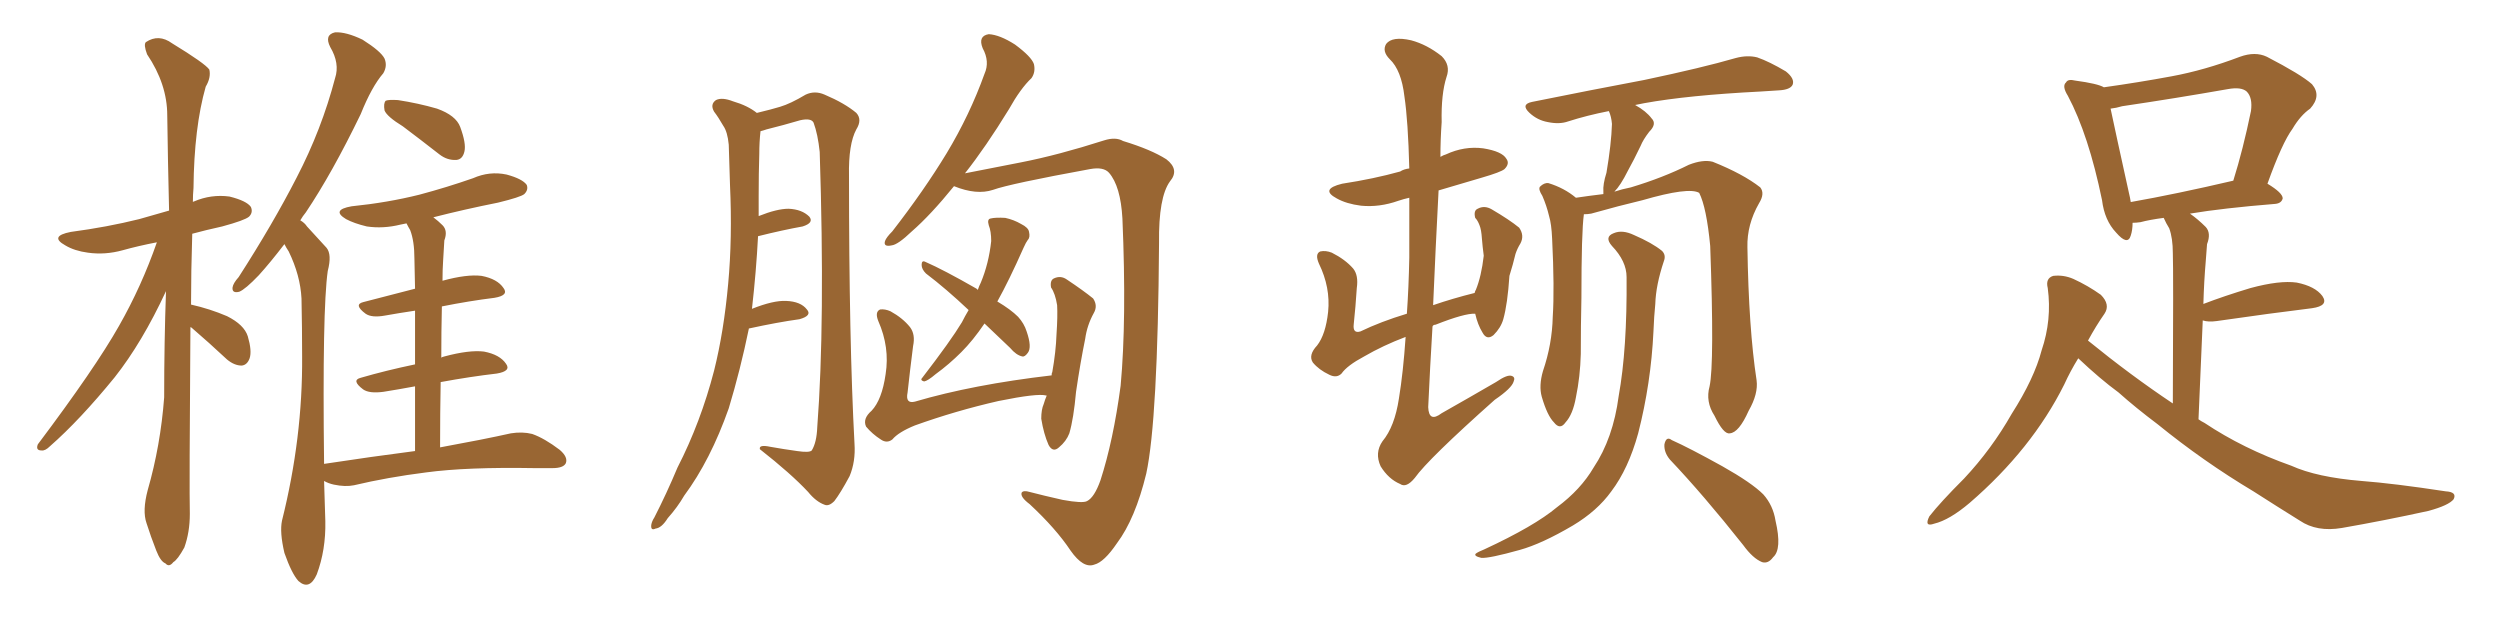 <svg xmlns="http://www.w3.org/2000/svg" xmlns:xlink="http://www.w3.org/1999/xlink" width="600" height="150"><path fill="#996633" padding="10" d="M45.70 78.52L45.70 78.52Q45.41 117.63 45.56 123.34L45.56 123.34Q45.56 127.73 44.24 131.40L44.24 131.40Q42.63 134.33 41.60 134.91L41.60 134.91Q40.58 136.23 39.70 135.21L39.70 135.21Q38.53 134.77 37.50 132.13L37.50 132.13Q36.18 128.76 35.16 125.54L35.16 125.54Q34.13 122.61 35.45 117.63L35.45 117.63Q38.53 106.93 39.40 95.36L39.40 95.36Q39.40 82.18 39.84 69.87L39.84 69.87Q34.13 82.18 27.54 90.53L27.54 90.53Q19.19 100.78 12.01 107.08L12.01 107.08Q10.84 108.25 9.96 108.11L9.96 108.11Q8.50 108.11 9.08 106.64L9.08 106.64Q22.85 88.33 28.56 78.22L28.56 78.22Q33.98 68.70 37.65 58.15L37.65 58.15Q33.11 59.03 29.44 60.06L29.44 60.06Q25.20 61.23 21.09 60.64L21.09 60.64Q17.87 60.21 15.67 58.89L15.67 58.89Q11.72 56.69 16.99 55.66L16.99 55.66Q25.78 54.49 33.40 52.59L33.40 52.59Q36.91 51.56 40.58 50.54L40.58 50.54Q40.28 38.38 40.14 27.69L40.14 27.69Q40.14 20.21 35.30 13.04L35.30 13.04Q34.42 10.69 35.01 10.11L35.01 10.11Q38.09 8.06 41.31 10.40L41.31 10.40Q49.22 15.23 50.24 16.70L50.24 16.70Q50.68 18.60 49.37 20.80L49.37 20.80Q46.58 30.62 46.44 45.12L46.44 45.12Q46.29 46.73 46.29 48.49L46.29 48.49Q46.44 48.34 46.58 48.34L46.58 48.34Q50.68 46.58 55.08 47.17L55.08 47.17Q59.18 48.19 60.21 49.66L60.21 49.66Q60.79 50.98 59.77 52.00L59.77 52.00Q58.74 52.88 53.32 54.35L53.32 54.35Q49.37 55.22 46.14 56.10L46.14 56.10Q45.85 65.19 45.85 73.10L45.85 73.10Q50.39 74.12 54.49 75.88L54.49 75.88Q58.59 77.93 59.47 80.71L59.47 80.71Q60.50 84.23 59.91 85.99L59.91 85.99Q59.33 87.60 58.01 87.74L58.01 87.74Q56.25 87.74 54.49 86.28L54.49 86.28Q50.10 82.18 46.00 78.66L46.00 78.66Q45.85 78.52 45.70 78.52ZM96.68 30.32L96.68 30.32Q92.87 27.98 92.29 26.51L92.29 26.51Q91.99 24.76 92.58 24.17L92.58 24.17Q93.31 23.88 95.51 24.02L95.51 24.02Q100.34 24.76 104.88 26.07L104.88 26.07Q109.42 27.69 110.45 30.47L110.45 30.47Q111.91 34.42 111.47 36.33L111.47 36.33Q111.04 38.23 109.57 38.38L109.57 38.38Q107.37 38.53 105.47 37.06L105.47 37.06Q100.78 33.40 96.68 30.32ZM99.61 108.25L99.61 108.25L99.61 108.25Q99.61 99.46 99.61 92.72L99.61 92.72Q95.65 93.46 91.99 94.04L91.99 94.04Q88.62 94.48 87.16 93.46L87.16 93.46Q84.23 91.26 86.57 90.67L86.57 90.67Q92.58 88.92 99.61 87.45L99.61 87.45Q99.61 79.83 99.61 74.56L99.61 74.56Q95.65 75.15 92.43 75.73L92.43 75.73Q89.21 76.32 87.74 75.29L87.74 75.29Q84.81 73.10 87.16 72.51L87.16 72.51Q92.87 71.04 99.61 69.29L99.61 69.29Q99.46 63.57 99.46 62.11L99.46 62.11Q99.46 57.86 98.44 55.22L98.44 55.22Q98.00 54.49 97.56 53.61L97.56 53.61Q96.68 53.76 96.09 53.91L96.09 53.91Q91.99 54.93 88.04 54.35L88.04 54.35Q84.96 53.61 83.06 52.59L83.06 52.59Q79.39 50.39 84.38 49.51L84.38 49.51Q93.02 48.63 100.63 46.73L100.63 46.73Q107.23 44.97 113.53 42.77L113.53 42.77Q117.48 41.02 121.58 41.89L121.58 41.89Q125.39 42.92 126.42 44.38L126.42 44.38Q126.86 45.56 125.83 46.58L125.83 46.58Q124.95 47.31 119.53 48.63L119.53 48.63Q111.47 50.24 104.00 52.15L104.00 52.15Q105.18 53.03 106.20 54.05L106.20 54.05Q107.52 55.37 106.64 57.71L106.64 57.71Q106.49 59.77 106.35 62.55L106.35 62.55Q106.20 64.75 106.20 67.38L106.20 67.38Q112.06 65.77 115.58 66.21L115.58 66.21Q119.38 66.94 120.85 69.14L120.85 69.14Q122.17 70.90 118.65 71.48L118.65 71.48Q112.65 72.22 106.05 73.54L106.05 73.54Q105.91 79.54 105.91 85.84L105.91 85.84Q106.05 85.69 106.64 85.55L106.64 85.55Q112.65 83.94 116.16 84.38L116.16 84.38Q119.97 85.11 121.44 87.30L121.44 87.30Q122.75 89.06 119.24 89.65L119.24 89.65Q112.94 90.38 105.76 91.70L105.76 91.70Q105.62 99.02 105.62 107.37L105.62 107.37Q116.02 105.47 122.61 104.00L122.61 104.00Q125.39 103.56 127.73 104.15L127.73 104.15Q130.66 105.18 134.33 107.96L134.33 107.96Q136.38 109.72 135.79 111.18L135.79 111.18Q135.21 112.35 132.57 112.35L132.57 112.35Q130.52 112.35 128.32 112.35L128.32 112.35Q112.06 112.06 102.25 113.38L102.25 113.38Q93.02 114.55 84.96 116.46L84.96 116.46Q82.91 116.89 80.13 116.31L80.13 116.31Q78.81 116.02 77.78 115.43L77.78 115.43Q77.93 120.12 78.08 125.10L78.08 125.10Q78.22 131.98 76.03 137.84L76.03 137.84Q74.27 141.80 71.63 139.45L71.63 139.45Q70.02 137.70 68.26 132.71L68.26 132.71Q67.09 127.73 67.68 124.95L67.68 124.95Q72.66 105.03 72.51 85.55L72.51 85.55Q72.51 78.81 72.36 71.63L72.36 71.63Q72.07 66.06 69.29 60.35L69.29 60.35Q68.70 59.47 68.26 58.59L68.26 58.59Q64.89 62.99 62.11 66.06L62.11 66.06Q58.89 69.43 57.42 70.02L57.42 70.02Q55.66 70.46 55.81 68.99L55.81 68.99Q55.96 67.97 57.28 66.50L57.28 66.50Q65.48 53.76 71.19 42.63L71.19 42.63Q77.20 31.05 80.42 18.75L80.42 18.75Q81.59 15.23 79.25 11.28L79.25 11.28Q77.78 8.35 80.42 7.76L80.42 7.76Q83.06 7.62 87.01 9.52L87.01 9.52Q91.41 12.30 92.29 14.06L92.29 14.06Q93.02 15.82 91.99 17.58L91.99 17.58Q89.21 20.80 86.57 27.39L86.57 27.39Q79.69 41.60 73.39 50.98L73.39 50.98Q72.66 51.86 72.07 52.88L72.07 52.88Q73.10 53.47 73.68 54.35L73.68 54.35Q75.59 56.40 78.37 59.47L78.37 59.47Q79.69 61.08 78.66 65.04L78.66 65.04Q77.34 74.27 77.78 111.33L77.78 111.33Q89.36 109.57 99.61 108.25ZM179.74 78.81L179.74 78.81Q177.69 88.77 174.90 98.00L174.90 98.00Q170.51 110.45 164.21 118.95L164.21 118.95Q162.60 121.73 160.25 124.37L160.25 124.37Q158.79 126.71 157.32 126.86L157.32 126.86Q156.15 127.44 156.30 125.98L156.30 125.98Q156.45 125.10 157.03 124.22L157.03 124.22Q159.96 118.51 162.60 112.21L162.60 112.21Q168.16 101.37 171.39 88.92L171.39 88.92Q173.73 79.54 174.76 68.12L174.76 68.12Q175.78 57.13 175.20 44.38L175.20 44.38Q175.05 39.11 174.90 34.72L174.90 34.72Q174.61 31.64 173.58 30.18L173.58 30.18Q172.41 28.13 171.39 26.81L171.39 26.81Q170.36 25.05 171.83 24.02L171.83 24.02Q173.29 23.29 175.93 24.32L175.93 24.32Q179.44 25.34 181.64 27.10L181.64 27.10Q185.30 26.22 187.21 25.63L187.21 25.63Q189.70 24.90 193.36 22.71L193.36 22.71Q195.56 21.68 197.90 22.71L197.90 22.71Q202.73 24.76 205.52 27.10L205.52 27.10Q206.98 28.71 205.52 31.05L205.52 31.05Q203.61 34.57 203.76 42.19L203.76 42.19Q203.76 81.88 205.08 106.49L205.08 106.49Q205.37 110.74 203.91 114.26L203.91 114.26Q201.71 118.36 200.24 120.26L200.24 120.26Q198.93 121.58 197.90 121.14L197.90 121.14Q195.85 120.41 193.95 118.07L193.95 118.07Q189.84 113.67 182.37 107.81L182.37 107.81Q182.08 106.64 184.86 107.23L184.86 107.23Q188.09 107.81 191.31 108.25L191.31 108.25Q194.24 108.69 194.82 108.11L194.82 108.11Q196.00 106.20 196.14 102.54L196.14 102.54Q198.05 77.49 196.73 36.47L196.73 36.47Q196.29 32.23 195.26 29.44L195.26 29.44Q194.68 28.27 192.04 28.86L192.04 28.86Q188.09 30.03 183.98 31.05L183.98 31.05Q183.11 31.35 182.52 31.49L182.52 31.49Q182.23 34.13 182.23 36.91L182.23 36.91Q182.08 41.60 182.08 47.02L182.08 47.02Q182.08 49.51 182.08 51.86L182.08 51.86Q186.47 50.10 189.26 50.10L189.26 50.10Q192.48 50.24 194.24 52.00L194.24 52.00Q195.41 53.47 192.63 54.35L192.63 54.35Q187.79 55.22 181.93 56.69L181.93 56.69Q181.49 65.19 180.47 74.12L180.47 74.12Q185.60 72.07 188.67 72.22L188.67 72.22Q192.19 72.36 193.65 74.27L193.65 74.27Q194.97 75.73 191.89 76.61L191.89 76.61Q186.62 77.34 179.88 78.81L179.88 78.81Q179.88 78.81 179.74 78.81ZM228.96 44.68L228.96 44.68Q223.39 51.56 218.85 55.52L218.85 55.52Q215.48 58.74 214.01 58.89L214.01 58.89Q211.96 59.33 212.40 57.86L212.40 57.86Q212.70 56.98 214.16 55.52L214.16 55.52Q221.78 45.70 227.20 36.77L227.20 36.77Q232.76 27.54 236.28 17.72L236.28 17.72Q237.60 14.79 235.84 11.57L235.84 11.57Q234.67 8.64 237.30 8.20L237.30 8.20Q239.94 8.35 243.60 10.69L243.60 10.69Q247.56 13.62 248.14 15.38L248.14 15.38Q248.58 17.29 247.56 18.75L247.56 18.75Q244.92 21.24 242.14 26.22L242.14 26.22Q236.57 35.30 231.59 41.60L231.59 41.60Q237.45 40.43 245.07 38.96L245.07 38.96Q254.00 37.21 264.99 33.69L264.99 33.69Q267.77 32.81 269.53 33.84L269.53 33.84Q276.27 35.89 279.93 38.23L279.93 38.23Q283.15 40.72 280.81 43.51L280.81 43.51Q278.03 47.31 278.17 58.30L278.17 58.30Q277.88 100.78 275.10 113.67L275.10 113.67Q272.46 124.51 268.07 130.37L268.07 130.37Q264.99 134.91 262.65 135.50L262.65 135.50Q260.01 136.52 256.93 132.13L256.93 132.13Q253.42 126.86 247.12 121.00L247.12 121.00Q244.78 119.24 245.21 118.21L245.21 118.21Q245.65 117.63 247.12 118.07L247.12 118.07Q250.49 118.95 255.03 119.97L255.03 119.97Q259.86 120.85 260.89 120.26L260.89 120.26Q262.65 119.38 264.11 115.28L264.11 115.28Q267.19 105.76 268.95 92.58L268.95 92.58Q270.41 76.76 269.38 52.44L269.38 52.44Q268.95 44.68 266.16 41.46L266.16 41.46Q264.84 39.99 261.62 40.58L261.62 40.58Q242.43 44.09 238.33 45.56L238.33 45.56Q234.38 46.88 228.96 44.68ZM236.28 77.64L236.28 77.64Q233.50 81.74 230.71 84.52L230.71 84.52Q227.78 87.45 224.56 89.79L224.56 89.79Q222.66 91.41 221.78 91.55L221.78 91.55Q220.75 91.26 221.34 90.67L221.34 90.67Q228.22 81.74 230.86 77.34L230.86 77.34Q231.59 75.88 232.47 74.41L232.47 74.41Q227.05 69.29 222.22 65.63L222.22 65.63Q221.19 64.60 221.19 63.57L221.19 63.57Q221.19 62.40 222.07 62.84L222.07 62.84Q226.46 64.75 234.38 69.29L234.38 69.29Q234.52 69.43 234.67 69.58L234.67 69.58Q234.96 68.70 235.40 67.82L235.40 67.82Q237.30 63.28 237.89 57.86L237.89 57.86Q237.89 55.52 237.30 54.05L237.30 54.05Q236.87 52.59 237.74 52.44L237.74 52.44Q238.92 52.15 241.26 52.29L241.26 52.29Q243.31 52.73 245.07 53.76L245.07 53.76Q246.83 54.64 246.97 55.66L246.97 55.66Q247.27 56.98 246.68 57.57L246.68 57.57Q246.24 58.15 245.65 59.47L245.65 59.47Q242.14 67.38 239.36 72.36L239.36 72.36Q242.58 74.27 244.34 76.03L244.34 76.03Q245.80 77.64 246.39 79.54L246.39 79.54Q247.71 83.35 246.68 84.67L246.68 84.67Q245.95 85.69 245.36 85.55L245.36 85.55Q243.90 85.25 242.43 83.50L242.43 83.50Q239.06 80.27 236.28 77.64ZM251.22 94.92L251.22 94.92L251.22 94.92Q251.07 94.92 251.07 94.92L251.07 94.92Q249.02 94.34 239.65 96.24L239.65 96.24Q229.39 98.58 219.58 102.10L219.58 102.10Q215.63 103.71 214.16 105.47L214.16 105.47Q212.84 106.49 211.38 105.47L211.38 105.47Q209.33 104.15 207.86 102.39L207.86 102.39Q206.98 100.49 209.18 98.58L209.18 98.58Q211.67 95.95 212.55 89.79L212.55 89.79Q213.57 83.35 210.79 77.05L210.79 77.05Q209.91 74.85 211.23 74.27L211.23 74.27Q212.40 74.12 213.72 74.71L213.72 74.71Q216.65 76.32 218.41 78.52L218.41 78.52Q219.73 80.27 219.14 83.06L219.14 83.06Q218.41 88.77 217.82 94.19L217.82 94.19Q217.24 96.97 219.58 96.39L219.58 96.39Q233.50 92.29 252.39 90.09L252.39 90.09Q252.39 89.50 252.54 89.36L252.54 89.36Q253.42 84.38 253.56 80.27L253.56 80.27Q253.86 75.88 253.71 73.24L253.71 73.24Q253.27 70.46 252.25 68.99L252.25 68.99Q251.95 67.24 252.98 66.80L252.98 66.80Q254.59 66.06 256.05 67.09L256.05 67.09Q260.01 69.73 262.35 71.63L262.35 71.63Q263.53 73.39 262.50 75.15L262.50 75.15Q260.89 78.08 260.45 81.30L260.45 81.30Q259.28 87.01 258.25 94.04L258.25 94.04Q257.67 100.49 256.64 104.00L256.64 104.00Q255.91 105.91 254.15 107.37L254.15 107.37Q252.69 108.69 251.66 106.79L251.66 106.79Q250.49 104.15 249.90 100.49L249.90 100.49Q249.90 98.29 250.49 96.97L250.49 96.97Q250.78 95.95 251.22 94.92ZM337.35 80.86L337.35 80.86Q331.93 82.91 327.39 85.55L327.39 85.55Q323.29 87.74 321.97 89.65L321.97 89.65Q320.80 90.82 319.04 89.94L319.04 89.94Q316.55 88.77 315.09 87.01L315.09 87.01Q313.92 85.25 316.11 82.91L316.11 82.91Q318.16 80.27 318.75 74.85L318.75 74.85Q319.34 68.99 316.55 63.28L316.55 63.28Q315.53 60.94 316.85 60.35L316.85 60.35Q318.16 60.06 319.63 60.64L319.63 60.64Q322.85 62.26 324.76 64.45L324.76 64.45Q326.07 66.06 325.63 69.14L325.63 69.14Q325.34 73.68 324.90 77.78L324.90 77.78Q324.61 80.13 326.51 79.54L326.51 79.54Q331.35 77.20 337.65 75.29L337.65 75.29Q338.09 68.99 338.23 61.82L338.23 61.82Q338.23 53.76 338.23 47.46L338.23 47.46Q336.91 47.75 335.60 48.19L335.60 48.19Q331.05 49.80 326.66 49.37L326.66 49.37Q323.14 48.93 320.80 47.61L320.80 47.61Q316.70 45.41 322.12 44.09L322.12 44.09Q329.74 42.92 336.04 41.16L336.04 41.16Q336.91 40.58 338.23 40.43L338.23 40.43Q337.94 29.00 337.06 23.14L337.06 23.14Q336.33 16.85 333.54 14.21L333.54 14.21Q331.64 12.30 332.67 10.55L332.67 10.55Q334.13 8.64 338.67 9.67L338.67 9.67Q342.48 10.69 346.00 13.48L346.00 13.48Q348.19 15.67 347.17 18.46L347.17 18.46Q345.85 22.56 346.00 29.30L346.00 29.30Q345.70 33.54 345.70 37.65L345.70 37.65Q346.44 37.21 347.02 37.06L347.02 37.06Q351.42 35.01 355.96 35.60L355.96 35.60Q360.50 36.33 361.52 38.09L361.52 38.09Q362.40 39.26 361.08 40.58L361.08 40.58Q360.21 41.31 355.66 42.63L355.66 42.63Q350.24 44.24 345.26 45.70L345.26 45.70Q344.53 59.62 343.95 73.24L343.95 73.24Q348.63 71.63 353.91 70.31L353.91 70.31Q354.05 69.73 354.20 69.58L354.20 69.58Q355.52 66.36 356.10 61.38L356.10 61.38Q355.81 59.18 355.66 57.28L355.66 57.28Q355.52 55.08 355.08 54.05L355.08 54.05Q354.64 52.88 354.05 52.29L354.05 52.29Q353.61 50.54 354.64 50.10L354.64 50.10Q356.25 49.22 358.01 50.24L358.01 50.24Q362.26 52.73 364.60 54.64L364.60 54.64Q365.92 56.54 364.89 58.45L364.89 58.45Q364.16 59.62 363.72 60.94L363.72 60.94Q363.13 63.43 362.26 66.21L362.26 66.21Q361.82 72.95 360.79 76.61L360.79 76.61Q360.21 78.66 358.45 80.42L358.45 80.42Q356.84 81.74 355.81 79.83L355.81 79.83Q354.64 77.93 354.05 75.29L354.05 75.29Q351.56 75.15 344.53 77.93L344.53 77.93Q343.95 77.93 343.80 78.37L343.80 78.37Q343.21 88.04 342.77 97.71L342.77 97.71Q342.92 101.51 346.00 99.17L346.00 99.17Q352.73 95.36 359.03 91.70L359.03 91.70Q361.82 89.79 362.84 90.23L362.84 90.23Q363.72 90.53 363.28 91.55L363.28 91.55Q362.84 93.16 358.74 95.95L358.74 95.95Q342.77 110.16 339.55 114.70L339.55 114.70Q337.50 117.19 336.04 116.16L336.04 116.16Q333.25 114.99 331.35 111.91L331.35 111.91Q329.88 108.69 331.79 105.91L331.79 105.91Q334.72 102.39 335.74 95.65L335.74 95.65Q336.77 89.36 337.35 80.86ZM410.30 92.72L410.30 92.72Q411.47 87.30 410.45 59.03L410.45 59.03Q409.57 49.80 407.81 46.29L407.81 46.29L407.81 46.29Q405.32 44.82 394.19 48.05L394.19 48.05Q388.62 49.37 381.88 51.27L381.88 51.27Q381.01 51.42 380.13 51.42L380.13 51.42Q379.54 55.66 379.54 71.48L379.54 71.48Q379.39 78.22 379.39 84.96L379.39 84.96Q379.25 90.38 378.22 95.36L378.22 95.36Q377.49 99.46 375.73 101.37L375.73 101.37Q374.41 103.27 372.95 101.37L372.95 101.37Q371.34 99.76 370.02 95.21L370.02 95.21Q369.29 92.58 370.31 89.06L370.31 89.06Q372.51 82.62 372.66 76.03L372.66 76.03Q373.10 69.29 372.51 57.28L372.51 57.28Q372.36 53.76 371.78 51.86L371.78 51.86Q371.19 49.37 370.17 47.02L370.17 47.02Q369.14 45.41 369.58 44.82L369.58 44.82Q370.61 43.80 371.63 43.95L371.63 43.95Q375.44 45.12 378.22 47.46L378.22 47.46Q381.15 47.02 384.81 46.58L384.81 46.58Q384.81 46.14 384.81 46.00L384.81 46.00Q384.67 44.24 385.55 41.46L385.55 41.46Q386.72 34.57 386.87 29.74L386.87 29.74Q386.72 27.98 386.13 26.66L386.13 26.66Q380.86 27.69 376.32 29.15L376.32 29.15Q374.27 29.88 371.48 29.30L371.48 29.30Q368.99 28.86 367.09 27.10L367.09 27.10Q364.89 25.05 367.68 24.46L367.68 24.46Q382.18 21.53 394.63 19.19L394.63 19.19Q408.54 16.26 416.60 13.92L416.60 13.92Q419.38 13.18 421.73 13.77L421.73 13.77Q424.66 14.79 428.61 17.14L428.61 17.14Q430.81 18.90 430.22 20.36L430.22 20.36Q429.64 21.53 427.00 21.68L427.00 21.68Q424.80 21.83 422.46 21.97L422.46 21.97Q405.18 22.85 394.63 24.76L394.63 24.76Q393.02 25.05 392.43 25.20L392.43 25.20Q395.07 26.66 396.39 28.42L396.39 28.42Q397.71 29.74 395.80 31.64L395.80 31.64Q394.34 33.54 393.75 35.01L393.75 35.01Q392.14 38.38 390.67 41.02L390.67 41.02Q388.92 44.53 387.45 46.00L387.45 46.00Q389.21 45.41 391.41 44.97L391.41 44.97Q399.17 42.63 405.32 39.55L405.32 39.55Q408.69 38.23 411.04 38.82L411.04 38.82Q418.36 41.75 422.46 44.97L422.46 44.97Q423.63 46.44 422.17 48.78L422.17 48.78Q419.24 53.91 419.38 59.33L419.38 59.33Q419.68 78.81 421.58 91.26L421.58 91.26L421.58 91.26Q422.02 94.48 419.68 98.58L419.68 98.58Q417.33 103.86 415.14 104.00L415.14 104.00Q413.67 104.30 411.47 99.76L411.47 99.76Q409.28 96.39 410.30 92.72ZM400.78 110.30L400.78 110.30Q399.32 108.54 399.46 106.64L399.46 106.64Q399.90 104.59 401.22 105.62L401.22 105.62Q405.47 107.52 413.38 111.91L413.38 111.91Q420.41 115.87 423.19 118.65L423.19 118.65Q425.54 121.29 426.12 124.95L426.12 124.95Q427.73 131.84 425.54 133.74L425.54 133.74Q424.37 135.35 422.90 134.91L422.90 134.91Q420.70 134.03 418.36 130.81L418.36 130.81Q408.84 118.80 400.78 110.30ZM390.38 66.50L390.38 66.50L390.38 66.50Q390.38 62.70 386.87 59.03L386.87 59.03Q384.96 56.84 387.30 55.96L387.30 55.96Q389.36 55.08 392.14 56.40L392.14 56.40Q396.53 58.30 398.88 60.21L398.88 60.21Q399.90 61.23 399.32 62.70L399.32 62.70Q397.41 68.41 397.27 72.95L397.27 72.95Q396.97 75.88 396.83 79.54L396.83 79.54Q396.24 91.99 393.16 104.00L393.16 104.00Q390.82 112.50 386.72 117.92L386.72 117.92Q383.35 122.61 377.49 126.12L377.49 126.12Q370.02 130.52 364.75 131.98L364.75 131.98Q357.42 134.03 355.52 133.89L355.52 133.89Q353.61 133.45 354.20 132.86L354.20 132.86Q354.79 132.42 356.25 131.84L356.25 131.84Q368.26 126.27 373.68 121.73L373.68 121.73Q379.39 117.48 382.47 112.21L382.47 112.21Q387.16 105.18 388.48 95.07L388.48 95.07Q390.53 83.79 390.38 66.50ZM498.78 85.99L498.78 85.99Q496.88 89.06 495.41 92.29L495.41 92.29Q487.65 107.81 472.71 120.70L472.71 120.70Q467.87 124.80 464.21 125.68L464.21 125.68Q461.72 126.56 463.04 123.93L463.04 123.93Q465.67 120.56 471.39 114.84L471.39 114.84Q477.98 107.81 482.81 99.32L482.81 99.32Q488.23 90.82 489.99 84.08L489.99 84.08Q492.48 76.76 491.46 69.14L491.46 69.14Q490.87 66.80 492.77 66.21L492.77 66.21Q495.26 65.92 497.61 66.94L497.61 66.94Q501.12 68.55 504.20 70.75L504.20 70.75Q506.54 73.10 505.08 75.29L505.08 75.29Q503.03 78.22 501.12 81.74L501.12 81.74Q511.38 90.09 521.48 96.83L521.48 96.83Q521.63 64.75 521.48 60.79L521.48 60.79Q521.48 57.13 520.61 54.79L520.61 54.79Q519.87 53.61 519.29 52.29L519.29 52.29Q515.92 52.73 513.72 53.32L513.72 53.32Q512.70 53.47 511.82 53.47L511.82 53.47Q511.82 55.22 511.38 56.54L511.38 56.54Q510.64 59.03 507.86 55.81L507.86 55.81Q505.08 52.88 504.49 48.05L504.49 48.05Q501.27 32.37 496.29 23.00L496.29 23.00Q494.82 20.65 495.85 19.78L495.85 19.78Q496.29 18.90 498.05 19.34L498.05 19.34Q503.47 20.07 504.93 20.95L504.93 20.95Q513.28 19.78 521.19 18.31L521.19 18.31Q529.10 16.85 537.60 13.62L537.60 13.62Q541.26 12.30 544.04 13.62L544.04 13.62Q552.25 17.87 554.88 20.21L554.88 20.21Q557.23 23.00 554.44 26.07L554.44 26.07Q552.10 27.69 550.20 30.91L550.20 30.91Q547.71 34.28 544.19 44.09L544.19 44.09Q547.85 46.29 547.85 47.61L547.85 47.61Q547.56 48.78 546.09 48.93L546.09 48.93Q533.50 49.95 525.59 51.27L525.59 51.27Q527.49 52.59 529.39 54.49L529.39 54.49Q530.71 55.96 529.69 58.59L529.69 58.59Q529.54 60.21 529.39 62.55L529.39 62.55Q528.96 67.53 528.81 72.95L528.81 72.95Q533.79 71.04 540.09 69.14L540.09 69.14Q547.12 67.24 551.22 67.82L551.22 67.82Q555.62 68.70 557.37 71.04L557.37 71.04Q558.98 73.39 554.88 73.97L554.88 73.97Q545.21 75.15 532.03 77.05L532.03 77.05Q529.98 77.34 528.66 76.90L528.66 76.90Q528.22 87.74 527.64 100.63L527.64 100.63Q528.22 101.07 529.10 101.51L529.10 101.51Q538.33 107.67 549.90 111.77L549.90 111.77Q556.05 114.55 566.75 115.43L566.75 115.43Q574.51 116.02 586.96 117.92L586.96 117.92Q589.75 118.07 588.87 119.82L588.87 119.82Q587.70 121.29 582.86 122.61L582.86 122.61Q572.17 124.95 562.06 126.71L562.06 126.71Q556.05 127.73 551.95 124.95L551.95 124.95Q546.53 121.58 540.82 117.92L540.82 117.92Q528.81 110.74 517.82 101.81L517.82 101.81Q512.55 97.85 508.45 94.19L508.45 94.19Q504.05 90.97 498.78 85.99ZM511.38 48.49L511.38 48.49L511.38 48.49Q522.22 46.58 535.99 43.36L535.99 43.36Q538.33 35.89 540.23 26.66L540.23 26.66Q540.67 23.44 539.21 21.97L539.21 21.97Q537.89 20.80 534.67 21.39L534.67 21.39Q522.22 23.58 509.33 25.49L509.33 25.49Q507.86 25.93 506.54 26.07L506.54 26.07Q507.71 31.64 510.94 46.29L510.94 46.29Q511.23 47.46 511.38 48.49Z"/></svg>